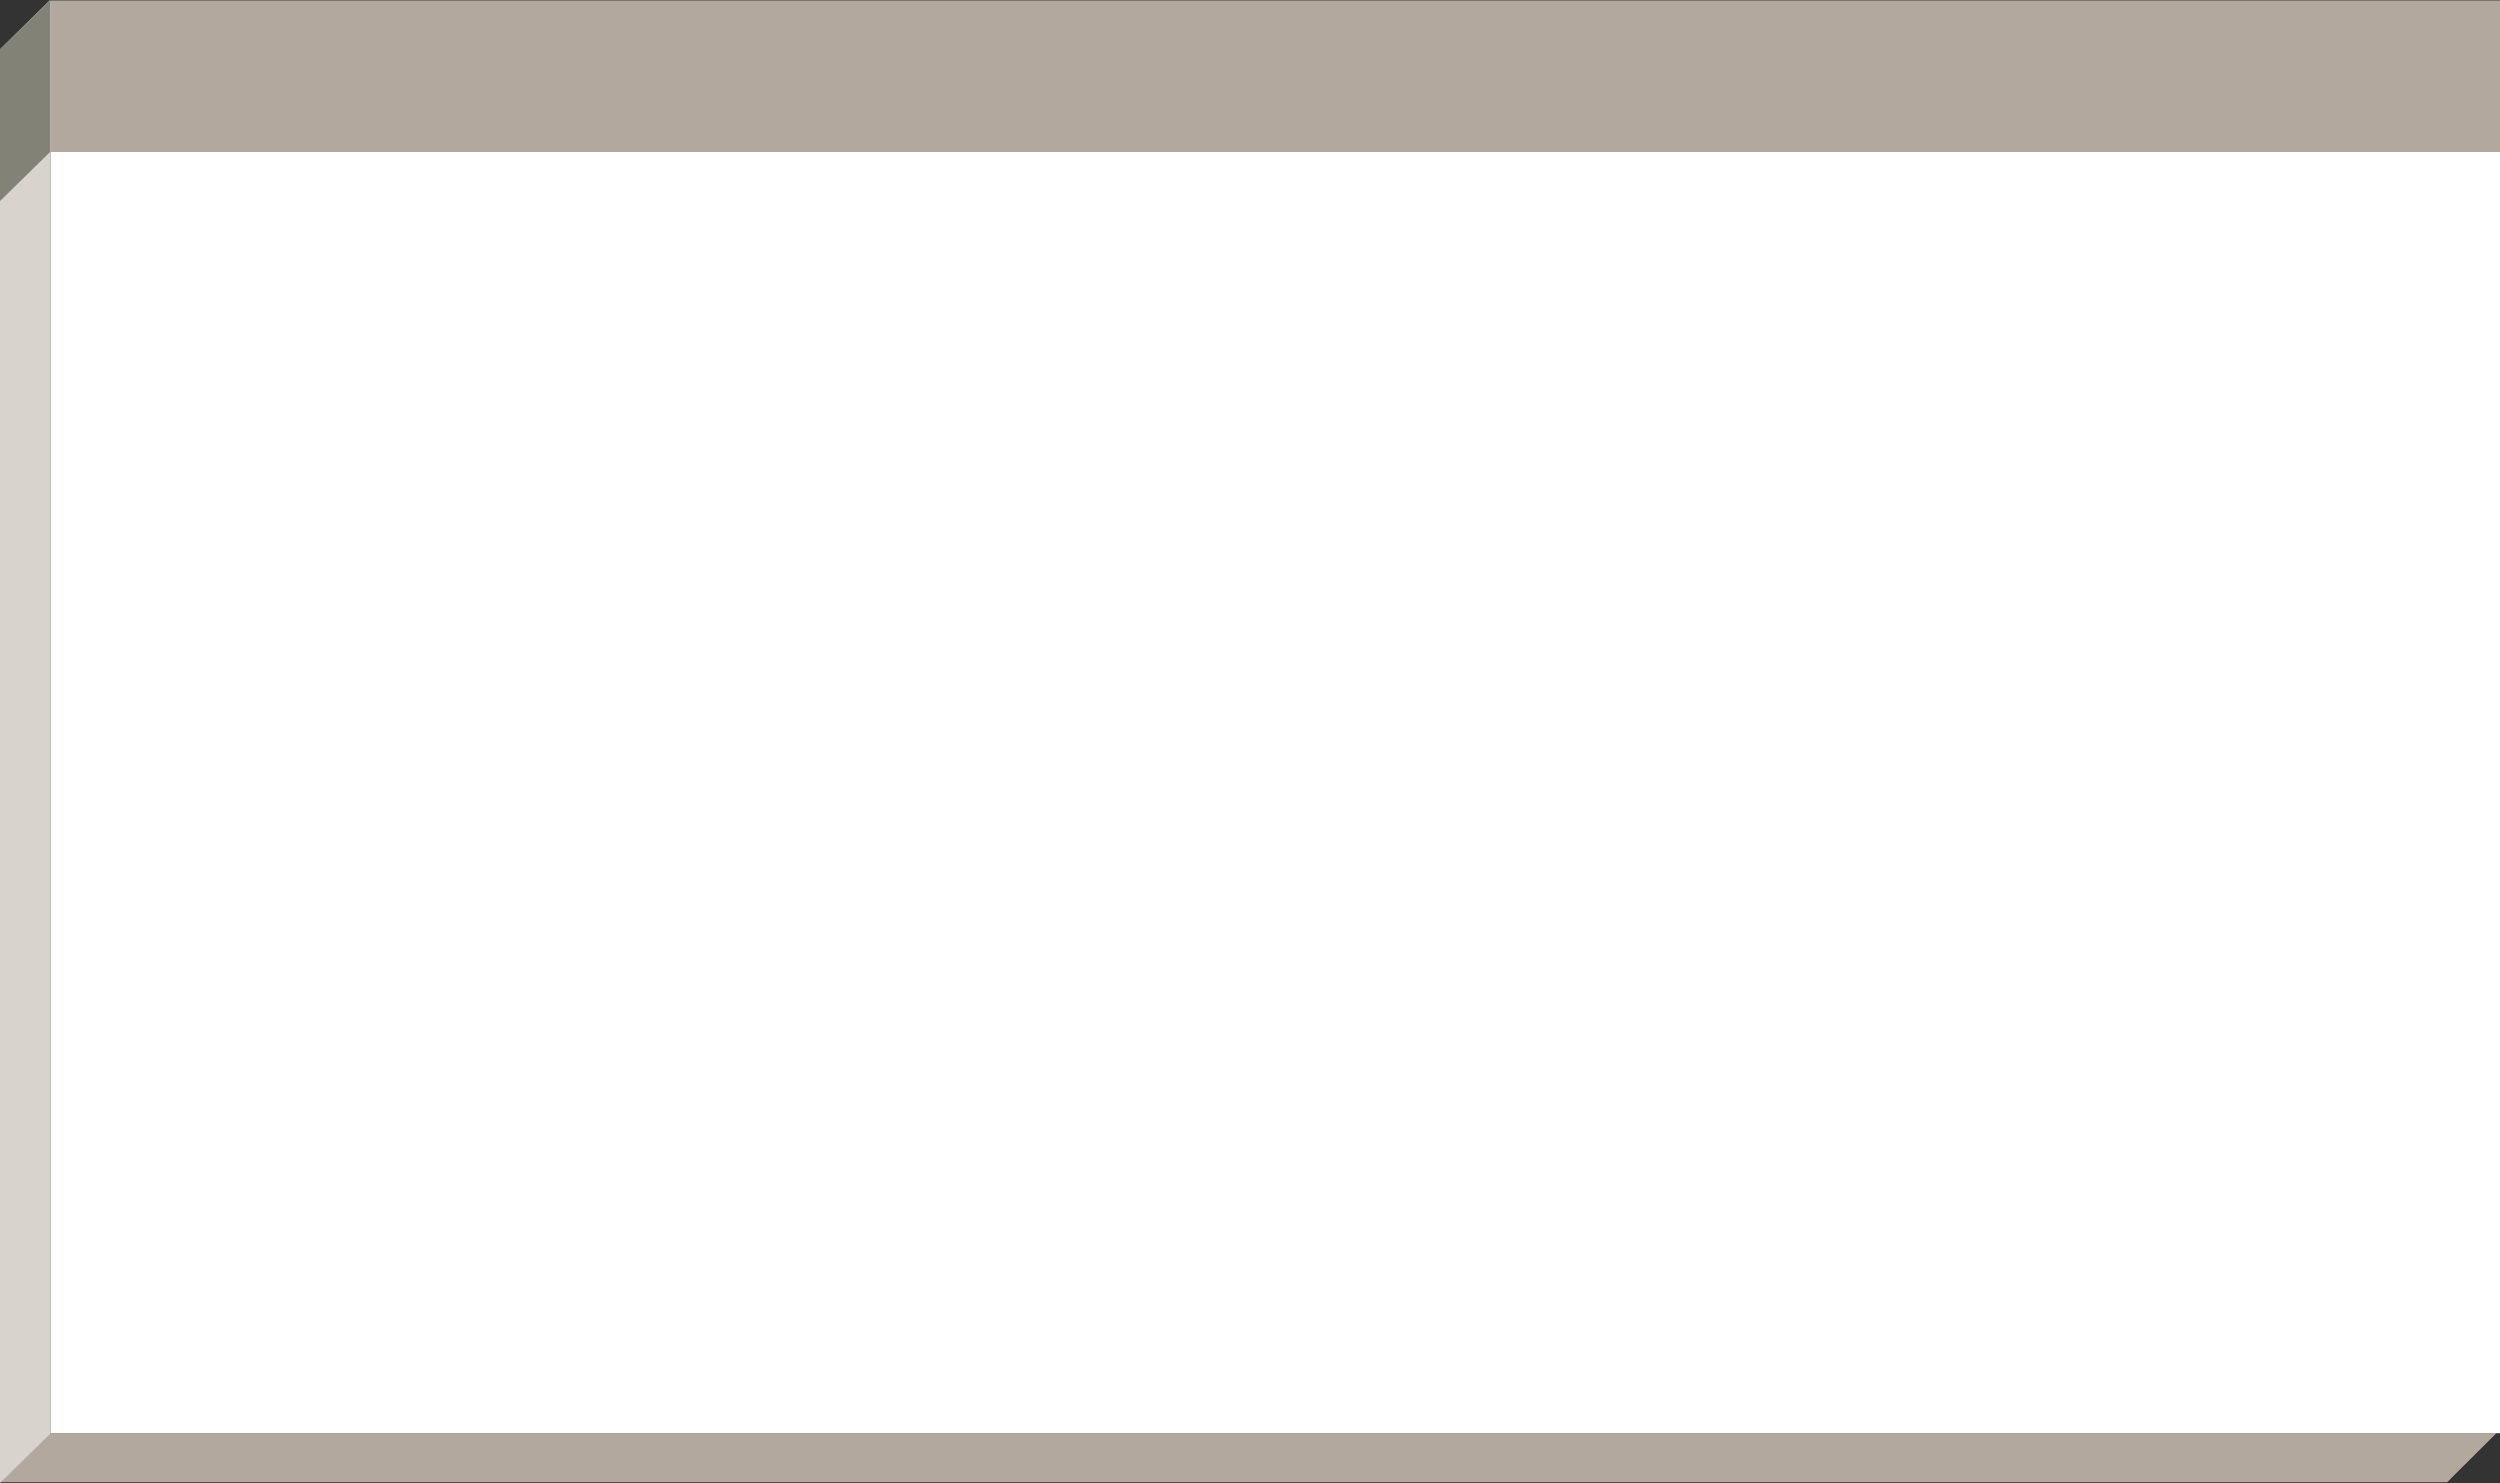 <?xml version="1.0" encoding="utf-8"?>
<!-- Generator: Adobe Illustrator 19.0.1, SVG Export Plug-In . SVG Version: 6.00 Build 0)  -->
<svg version="1.1" id="Layer_1" xmlns="http://www.w3.org/2000/svg" xmlns:xlink="http://www.w3.org/1999/xlink" x="0px" y="0px"
	 viewBox="0 0 978.6 580.5" style="enable-background:new 0 0 978.6 580.5;" xml:space="preserve">
<rect x="0" y="0" width="978.6" height="580.5" fill="#333333" stroke="none"/>
<style type="text/css">
	.st0{fill:#FFFFFF;}
	.st1{fill:#B4A99F;}
	.st2{clip-path:url(#SVGID_2_);fill:#B3A89E;}
	.st3{clip-path:url(#SVGID_2_);fill:#FFFFFF;}
	.st4{clip-path:url(#SVGID_2_);fill:#D9D3CE;}
	.st5{clip-path:url(#SVGID_2_);}
	.st6{clip-path:url(#SVGID_4_);}
	.st7{clip-path:url(#SVGID_6_);fill:#828276;}
</style>
<g>
	<defs>
		<rect id="SVGID_1_" x="0" y="0" width="978.6" height="580.5"/>
	</defs>
	<clipPath id="SVGID_2_">
		<use xlink:href="#SVGID_1_"  style="overflow:visible;"/>
	</clipPath>
	<polygon class="st2" points="292.9,561 19.6,561 0,580.2 286.1,580.2 286.1,580.2 957.9,580.2 977.2,561 	"/>
	<polygon class="st3" points="316.5,0.3 292.5,0.3 19.7,0.3 19.7,561 316.5,561 978.6,561 978.6,0.3 	"/>
	<polygon class="st4" points="19.6,0 0,19.3 0,580.5 19.6,561.3 	"/>
	<g class="st5">
		<defs>
			<rect id="SVGID_3_" x="0" y="0" width="978.6" height="580.5"/>
		</defs>
		<clipPath id="SVGID_4_">
			<use xlink:href="#SVGID_3_"  style="overflow:visible;"/>
		</clipPath>
		<g class="st6">
			<g>
				<defs>
					<rect id="SVGID_5_" x="-7.2" y="-5.6" width="34" height="85.1"/>
				</defs>
				<clipPath id="SVGID_6_">
					<use xlink:href="#SVGID_5_"  style="overflow:visible;"/>
				</clipPath>
				<polyline class="st7" points="19.6,59.5 19.6,0 0,19.3 0,78.7 				"/>
			</g>
		</g>
	</g>
	<rect x="19.7" y="0.3" class="st2" width="958.9" height="59.2"/>
</g>
</svg>
